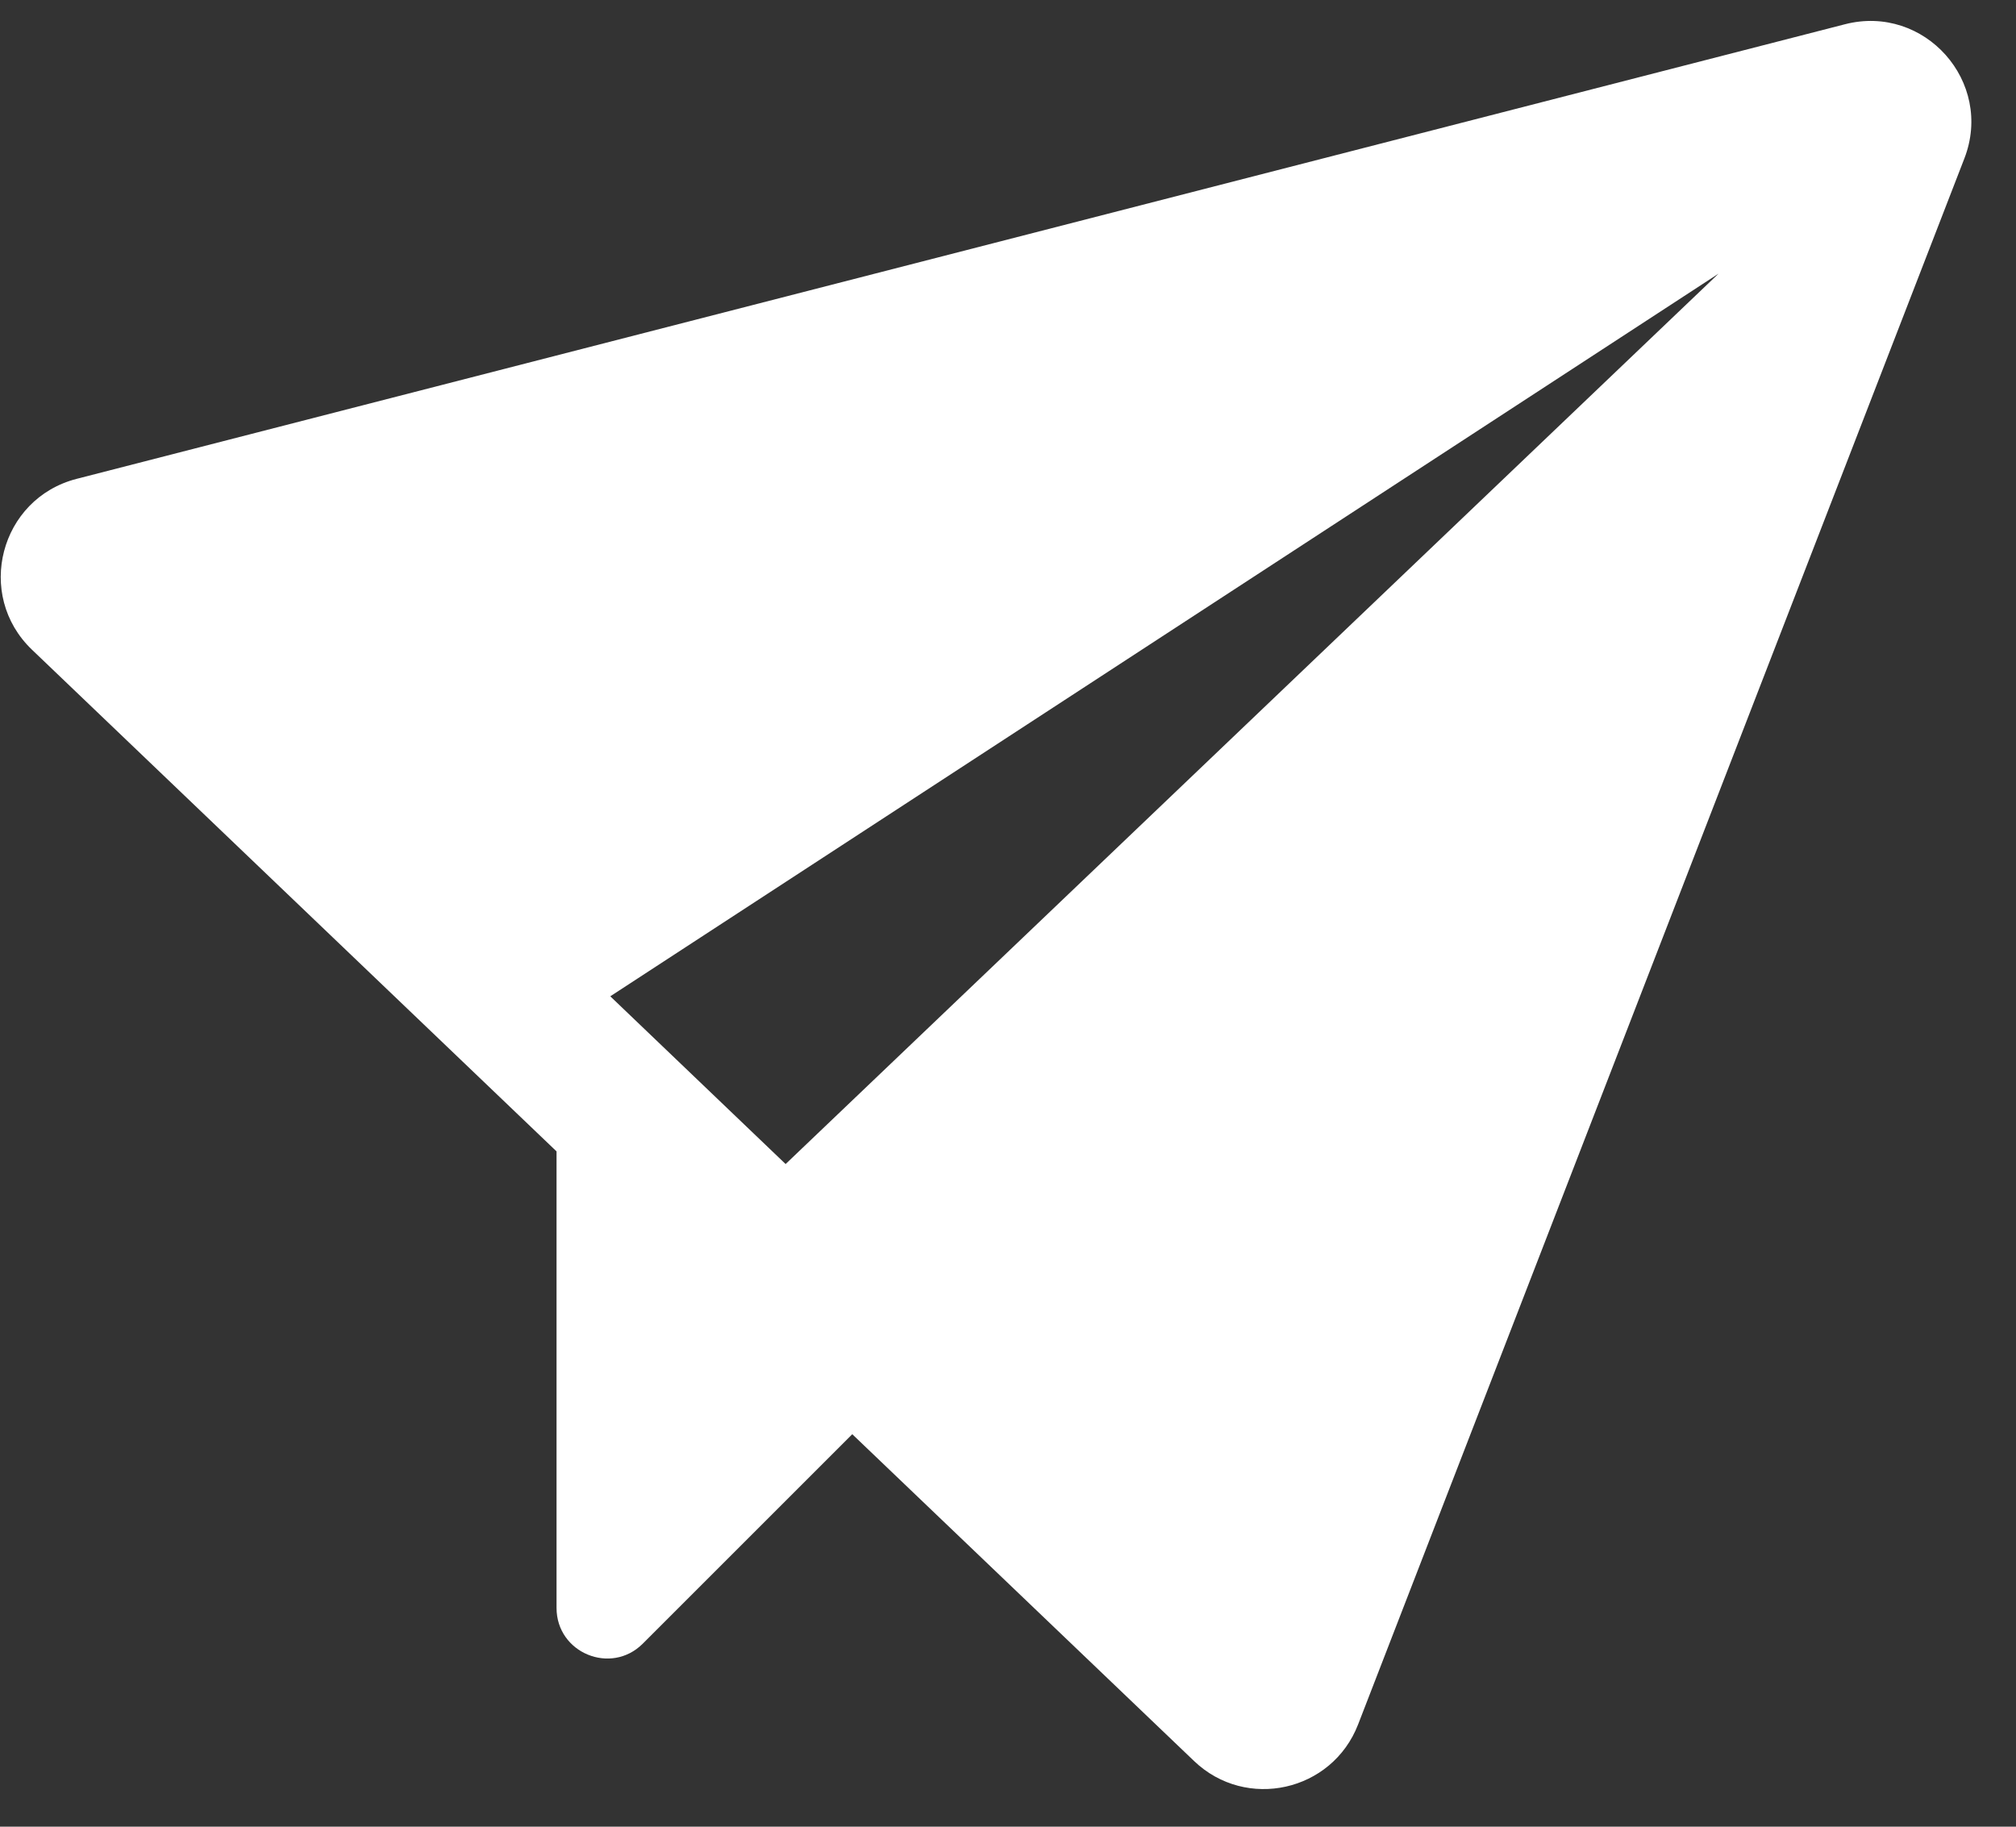 <svg width="32" height="29" viewBox="0 0 32 29" fill="none" xmlns="http://www.w3.org/2000/svg">
<rect x="0" y="0" width="32" height="29" fill="#333333" stroke="none"/>
<path d="M31.18 2.517L21.557 27.377C21.144 28.444 19.779 28.748 18.953 27.957L13.528 22.769L10.203 26.094C9.698 26.599 8.834 26.241 8.834 25.527V18.279L0.508 10.315C-0.401 9.445 -0.001 7.915 1.217 7.602L29.285 0.385C30.549 0.06 31.652 1.3 31.18 2.517ZM27.279 4.344L9.687 15.817L12.47 18.48L27.279 4.344Z" fill="white"/>
</svg>
